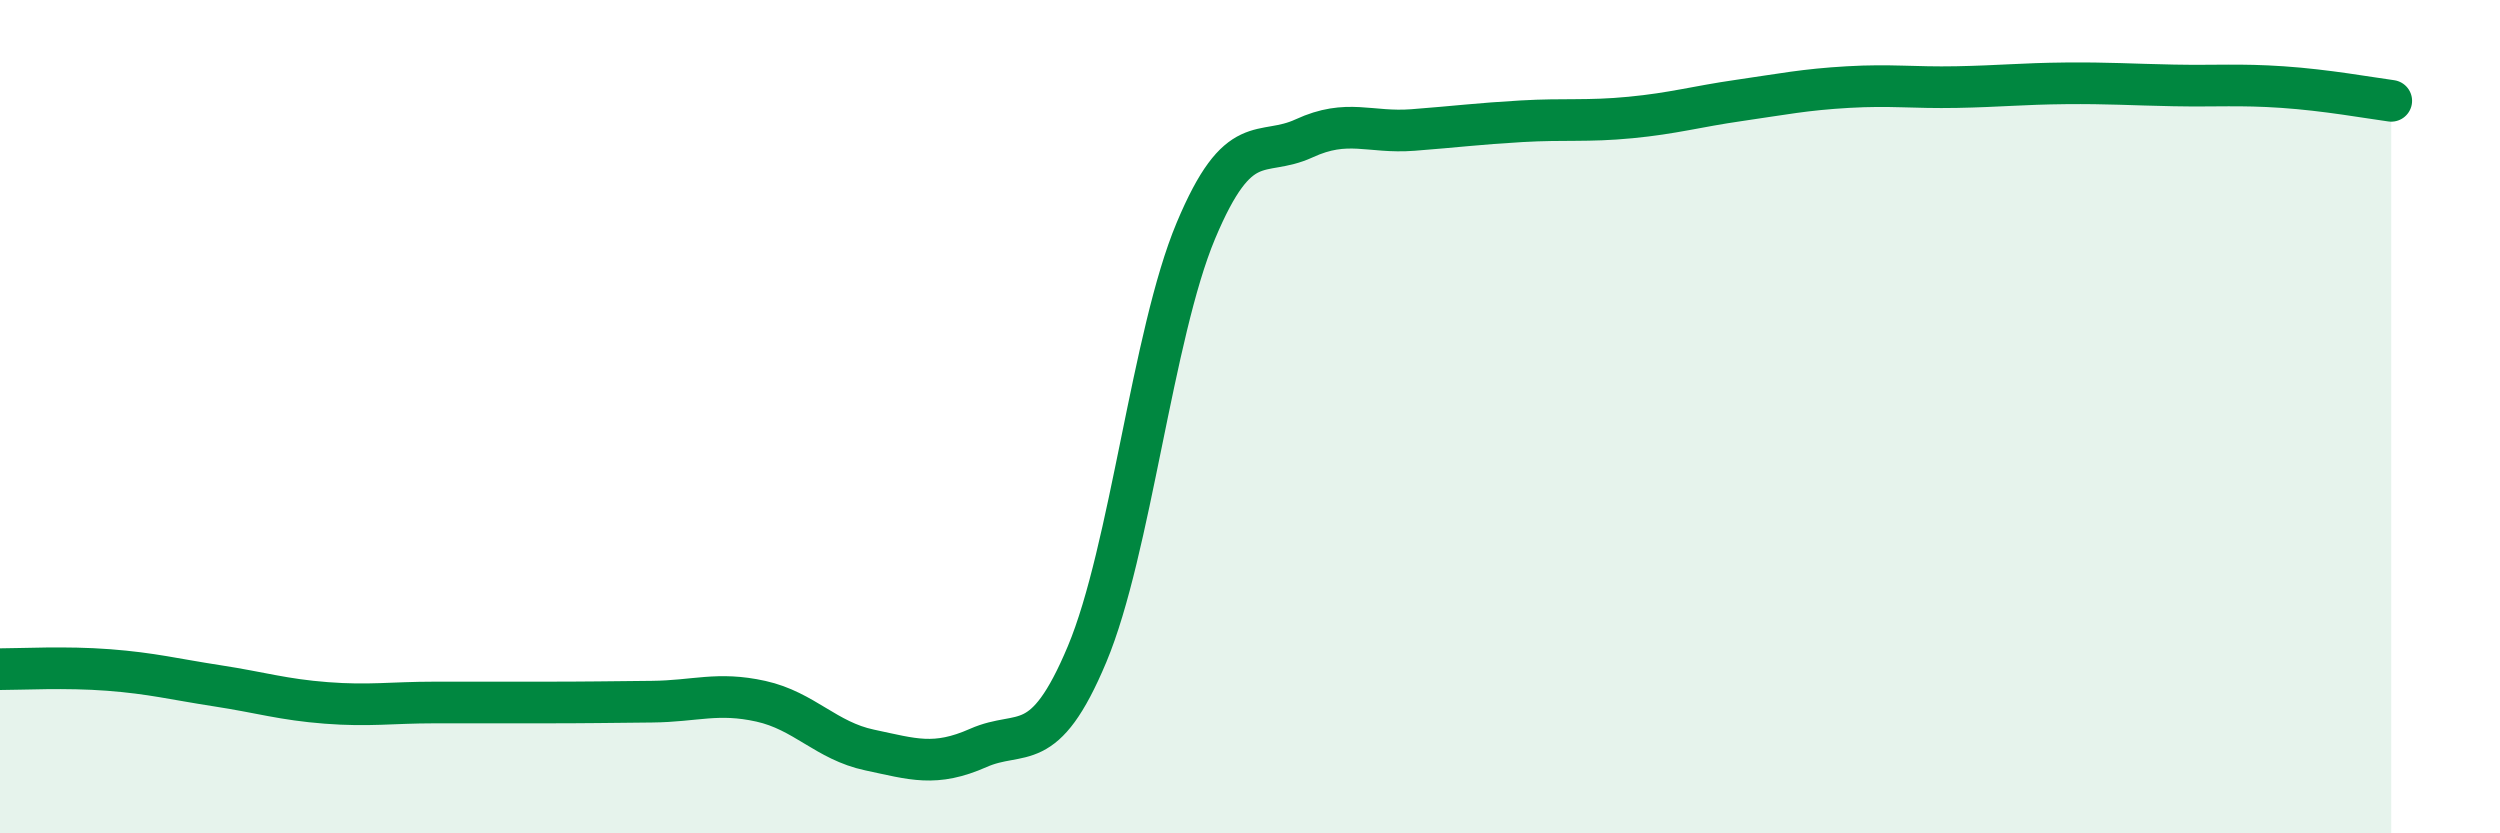 
    <svg width="60" height="20" viewBox="0 0 60 20" xmlns="http://www.w3.org/2000/svg">
      <path
        d="M 0,16.06 C 0.52,16.06 1.57,16 2.61,16.08 C 3.65,16.16 4.18,16.3 5.22,16.46 C 6.26,16.62 6.79,16.79 7.83,16.87 C 8.87,16.95 9.39,16.86 10.43,16.86 C 11.47,16.86 12,16.86 13.04,16.86 C 14.08,16.86 14.61,16.85 15.65,16.84 C 16.69,16.83 17.22,16.6 18.26,16.83 C 19.3,17.06 19.83,17.78 20.87,18 C 21.91,18.22 22.44,18.41 23.48,17.95 C 24.52,17.49 25.05,18.18 26.09,15.7 C 27.13,13.22 27.66,8.02 28.7,5.54 C 29.74,3.06 30.26,3.8 31.3,3.32 C 32.34,2.84 32.87,3.2 33.91,3.12 C 34.95,3.04 35.48,2.97 36.52,2.91 C 37.56,2.85 38.09,2.92 39.13,2.82 C 40.17,2.72 40.7,2.56 41.74,2.41 C 42.78,2.26 43.31,2.15 44.35,2.09 C 45.39,2.03 45.92,2.11 46.96,2.09 C 48,2.07 48.53,2.01 49.57,2 C 50.61,1.99 51.13,2.03 52.17,2.05 C 53.21,2.07 53.74,2.02 54.78,2.09 C 55.82,2.16 56.87,2.35 57.39,2.42L57.39 20L0 20Z"
        fill="#008740"
        opacity="0.1"
        stroke-linecap="round"
        stroke-linejoin="round"
      />
      <path
        d="M 0,16.06 C 0.52,16.06 1.57,16 2.61,16.08 C 3.65,16.16 4.18,16.3 5.22,16.46 C 6.26,16.62 6.79,16.79 7.83,16.87 C 8.87,16.95 9.39,16.86 10.43,16.86 C 11.47,16.86 12,16.86 13.04,16.86 C 14.08,16.86 14.61,16.85 15.65,16.84 C 16.69,16.83 17.22,16.6 18.26,16.83 C 19.3,17.06 19.83,17.78 20.87,18 C 21.91,18.22 22.44,18.41 23.48,17.95 C 24.52,17.49 25.05,18.18 26.09,15.7 C 27.13,13.22 27.66,8.02 28.7,5.54 C 29.74,3.06 30.26,3.8 31.3,3.32 C 32.34,2.84 32.87,3.2 33.91,3.12 C 34.95,3.04 35.48,2.97 36.52,2.91 C 37.56,2.85 38.09,2.92 39.13,2.82 C 40.17,2.72 40.7,2.56 41.74,2.41 C 42.78,2.26 43.31,2.15 44.35,2.09 C 45.39,2.03 45.92,2.11 46.96,2.09 C 48,2.07 48.53,2.01 49.57,2 C 50.61,1.99 51.13,2.03 52.17,2.05 C 53.21,2.07 53.74,2.02 54.78,2.09 C 55.82,2.16 56.87,2.35 57.39,2.42"
        stroke="#008740"
        stroke-width="1"
        fill="none"
        stroke-linecap="round"
        stroke-linejoin="round"
      />
    </svg>
  